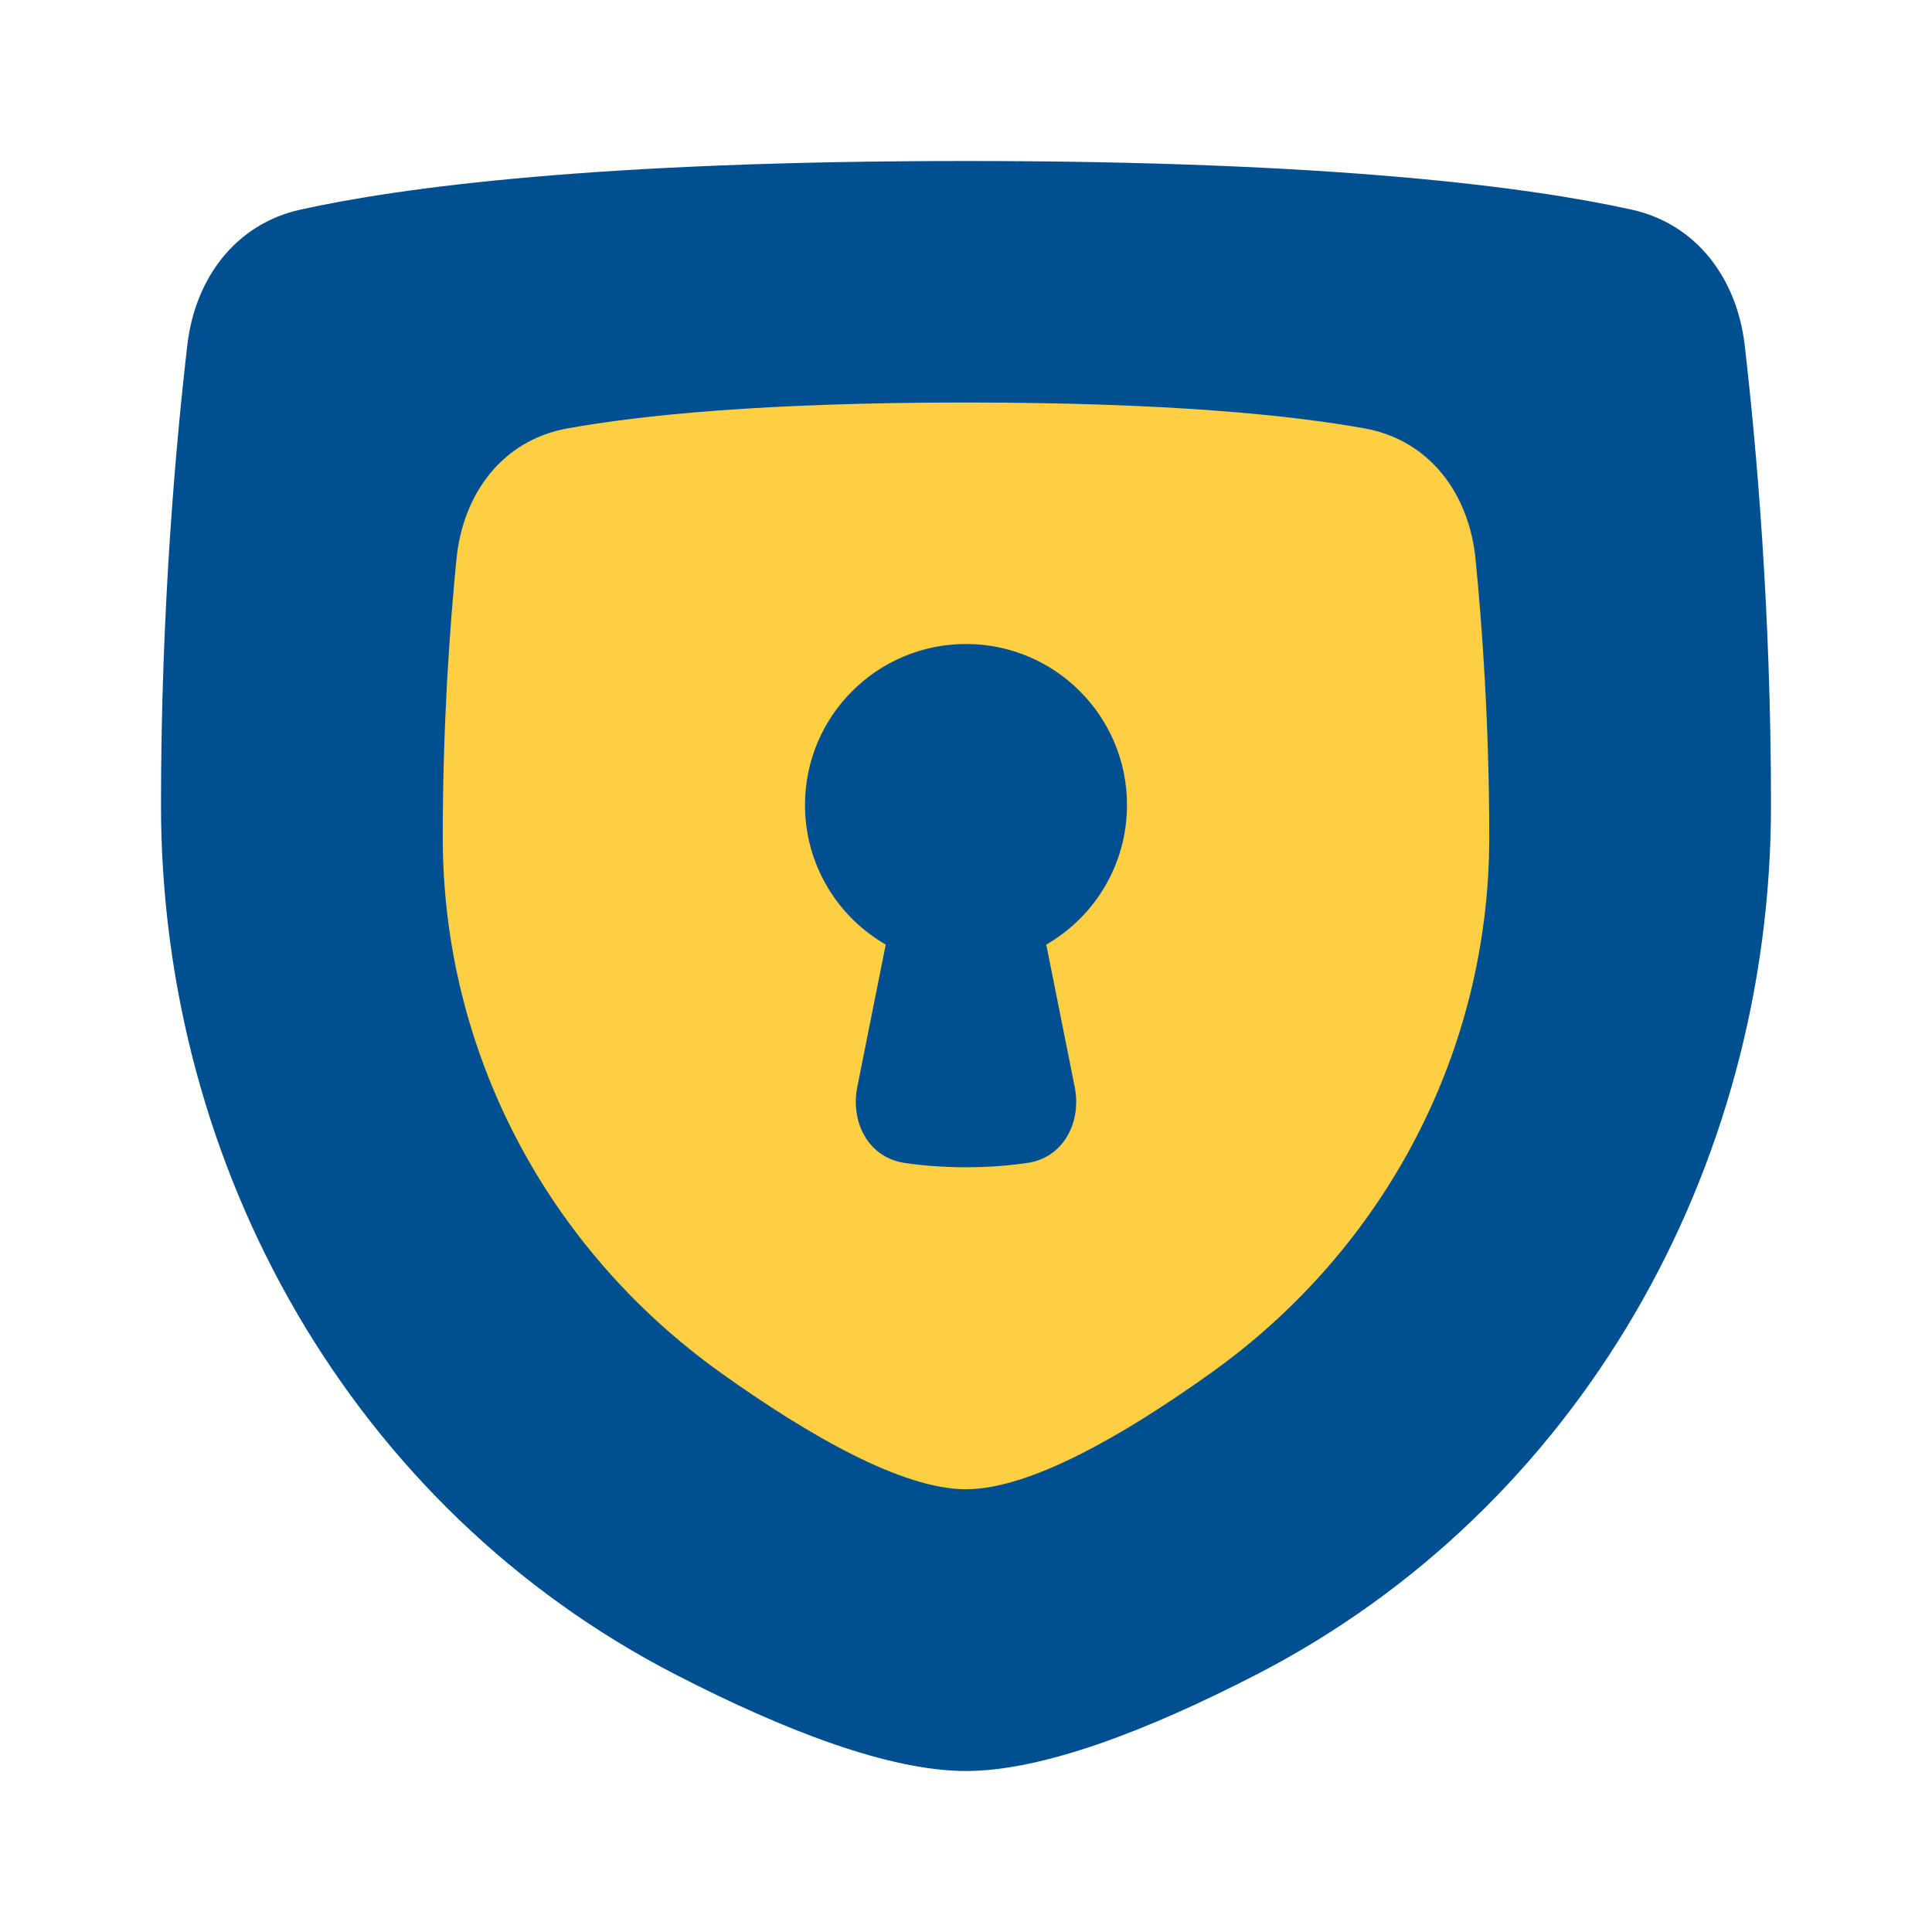 <svg xmlns="http://www.w3.org/2000/svg" fill="none" viewBox="0 0 48 48" height="100" width="100"><path fill="#004f91" d="M4.654 8.573C4.845 6.926 5.844 5.566 7.464 5.208C9.99 4.649 14.886 4 24 4C33.114 4 38.01 4.649 40.536 5.208C42.156 5.566 43.155 6.926 43.346 8.573C43.635 11.064 44 15.167 44 20C44 29.028 39.235 37.476 31.207 41.608C28.526 42.988 25.909 44 24 44C22.091 44 19.474 42.988 16.793 41.608C8.765 37.476 4 29.028 4 20C4 15.167 4.365 11.064 4.654 8.573Z"></path><path fill="#fece43" fill-rule="evenodd" d="M14.095 10.644C12.487 10.934 11.502 12.261 11.341 13.887C11.173 15.584 11 18.012 11 20.8C11 26.114 13.58 31.011 17.902 34.102C20.106 35.678 22.424 37 24 37C25.576 37 27.894 35.678 30.098 34.102C34.42 31.011 37 26.114 37 20.8C37 18.012 36.827 15.584 36.659 13.887C36.498 12.261 35.513 10.934 33.905 10.644C32.094 10.317 29.039 10 24 10C18.961 10 15.906 10.317 14.095 10.644ZM28 20C28 21.483 27.193 22.778 25.994 23.468L26.7 27.002C26.877 27.887 26.421 28.759 25.529 28.892C25.109 28.955 24.599 29 24 29C23.401 29 22.891 28.955 22.471 28.892C21.579 28.759 21.123 27.887 21.3 27.002L22.006 23.468C20.807 22.778 20 21.483 20 20C20 17.791 21.791 16 24 16C26.209 16 28 17.791 28 20Z" clip-rule="evenodd"></path></svg>